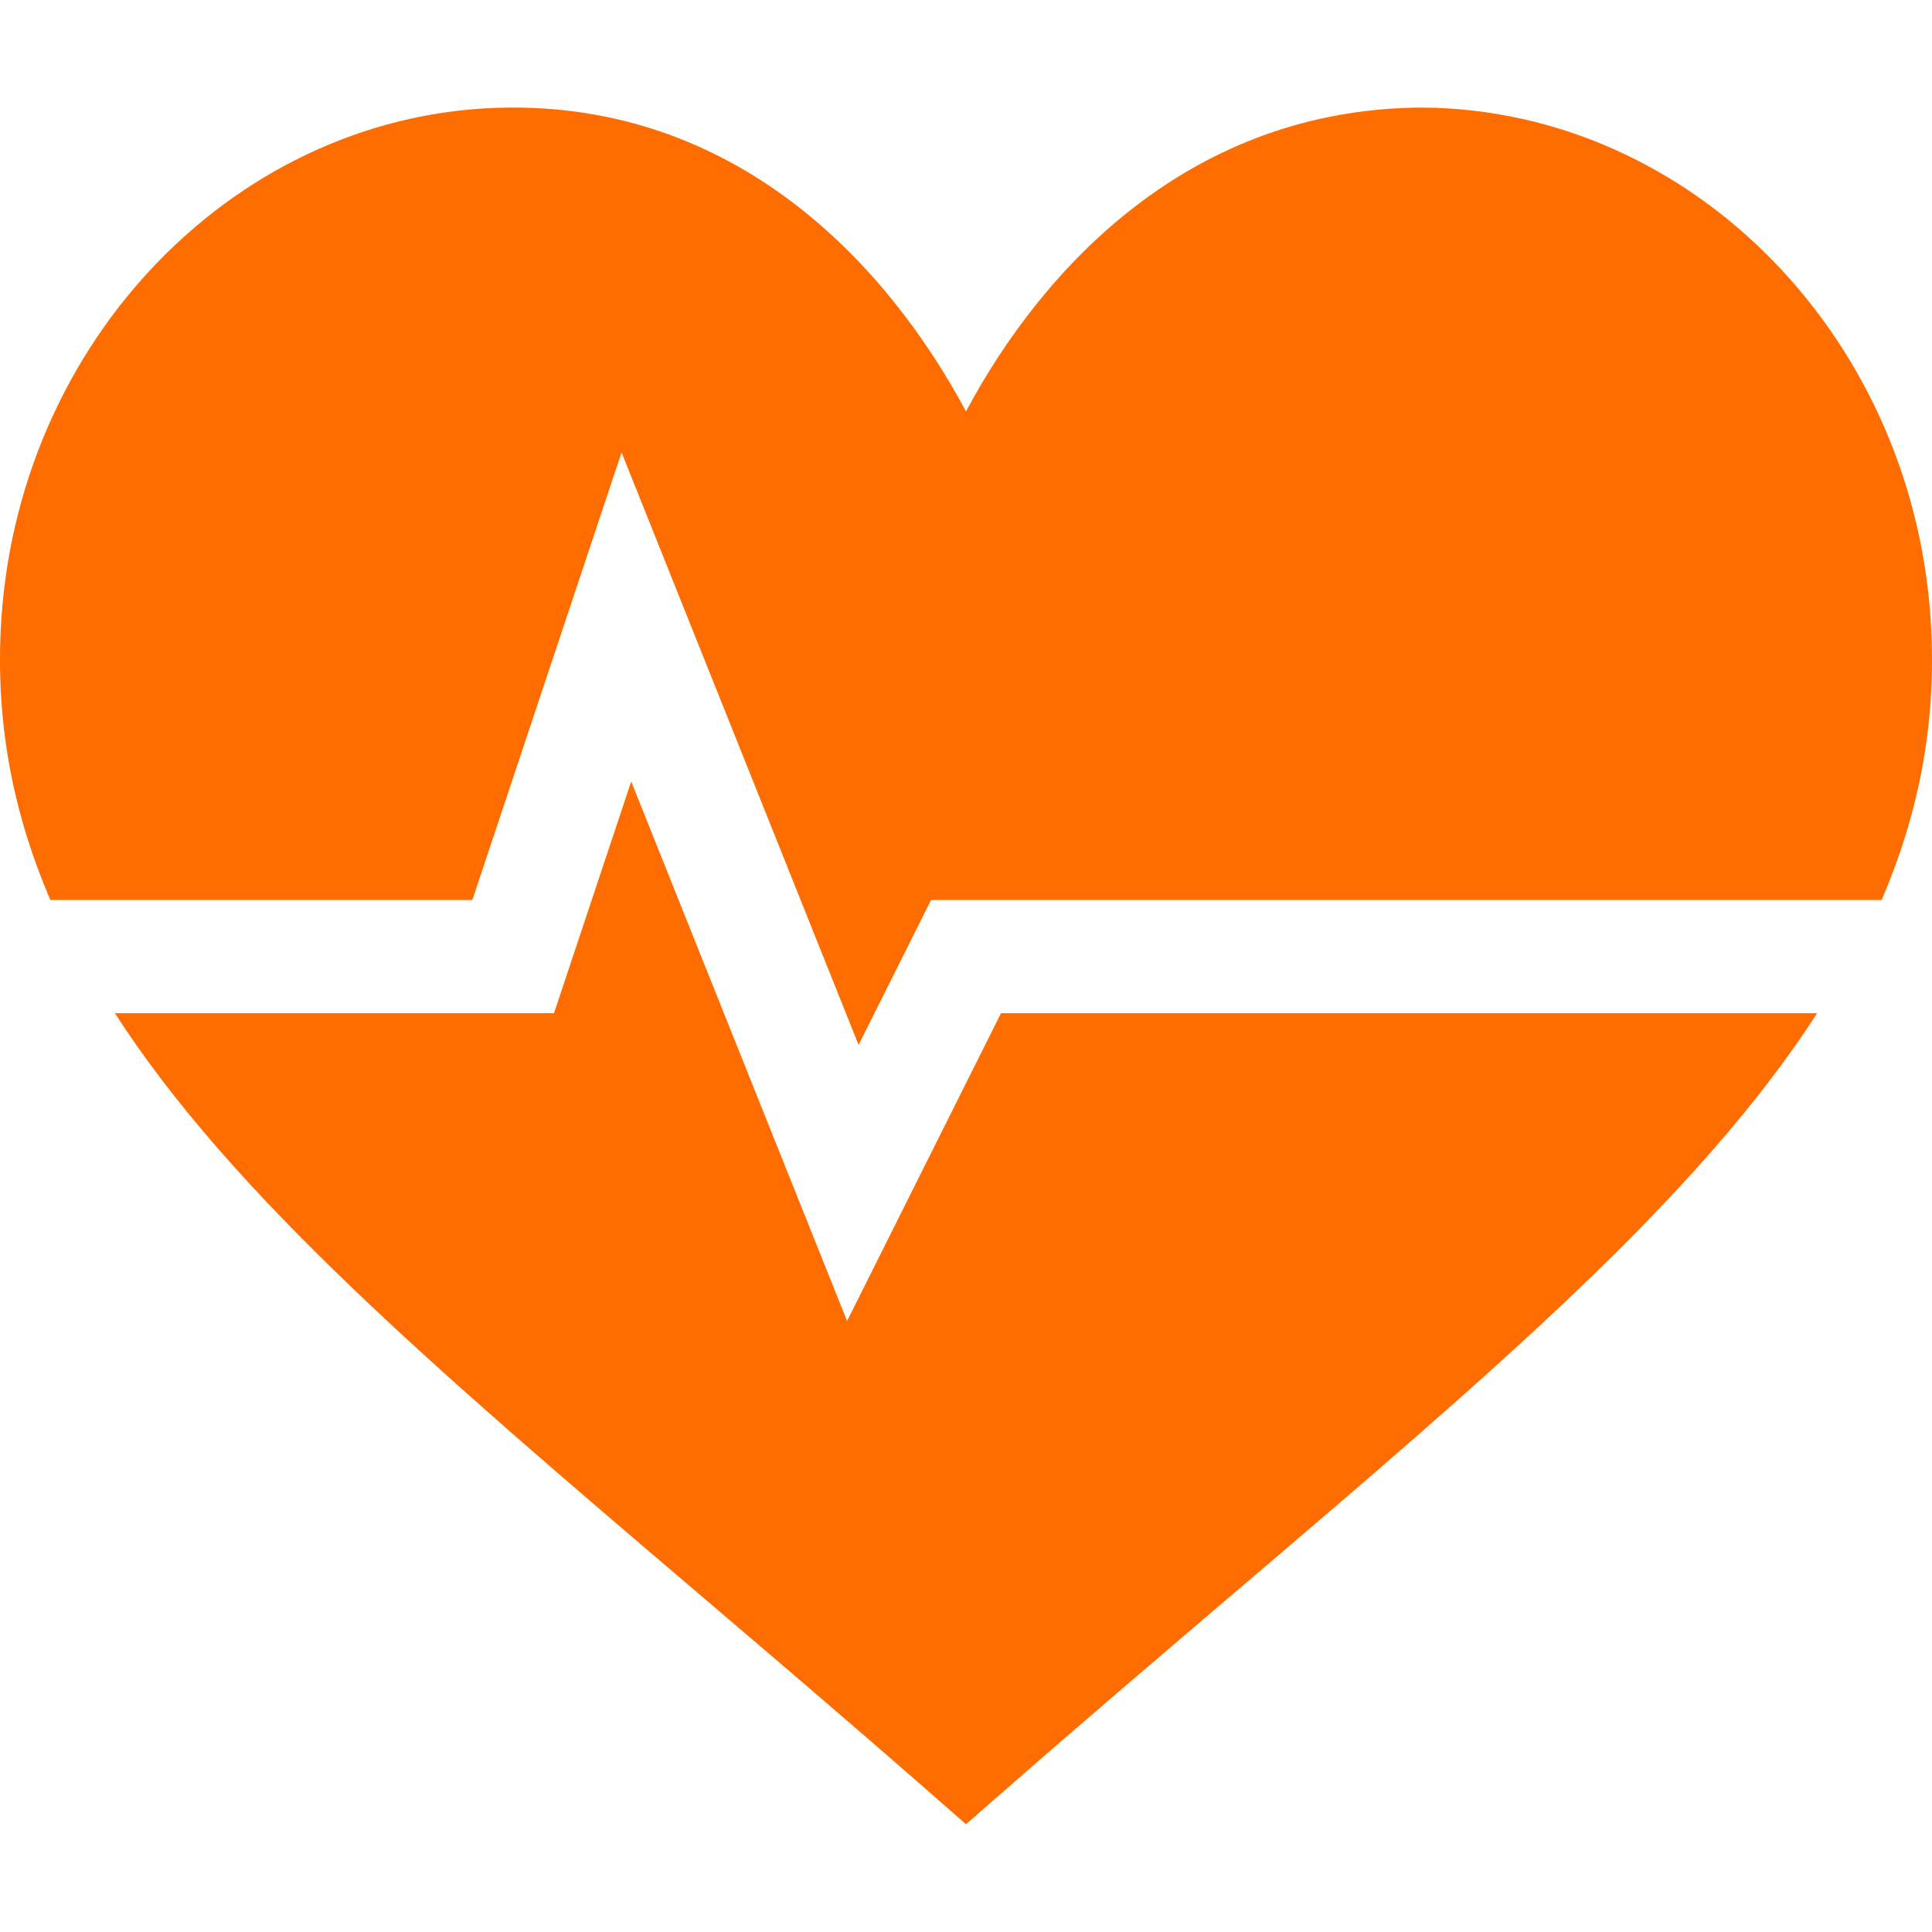 <?xml version="1.0" encoding="UTF-8"?> <svg xmlns="http://www.w3.org/2000/svg" width="48" height="48" viewBox="0 0 48 48" fill="none"><g clip-path="url(#clip0_111_893)"><path d="M21.045 32.82L15.682 19.416L13.764 25.172H2.854C5.777 29.713 10.849 34.048 17.25 39.503C19.081 41.063 21.029 42.722 23.075 44.513L24 45.323L24.926 44.513C26.972 42.722 28.92 41.063 30.75 39.503C37.152 34.048 42.223 29.712 45.147 25.172H24.87L21.045 32.82Z" fill="#FF6D00"></path><path d="M35.349 2.672C29.59 2.692 25.923 6.619 24 10.221C22.087 6.641 18.436 2.672 12.747 2.672C12.714 2.672 12.683 2.672 12.651 2.672C5.959 2.725 0.358 8.434 0.017 15.669C-0.096 18.076 0.352 20.264 1.251 22.36H11.736L15.443 11.241L21.331 25.96L23.131 22.36H46.749C47.649 20.264 48.096 18.076 47.983 15.669C47.642 8.434 42.041 2.725 35.349 2.672Z" fill="#FF6D00"></path></g><defs><clipPath id="clip0_111_893"><rect width="48" height="47.906" fill="white"></rect></clipPath></defs></svg> 